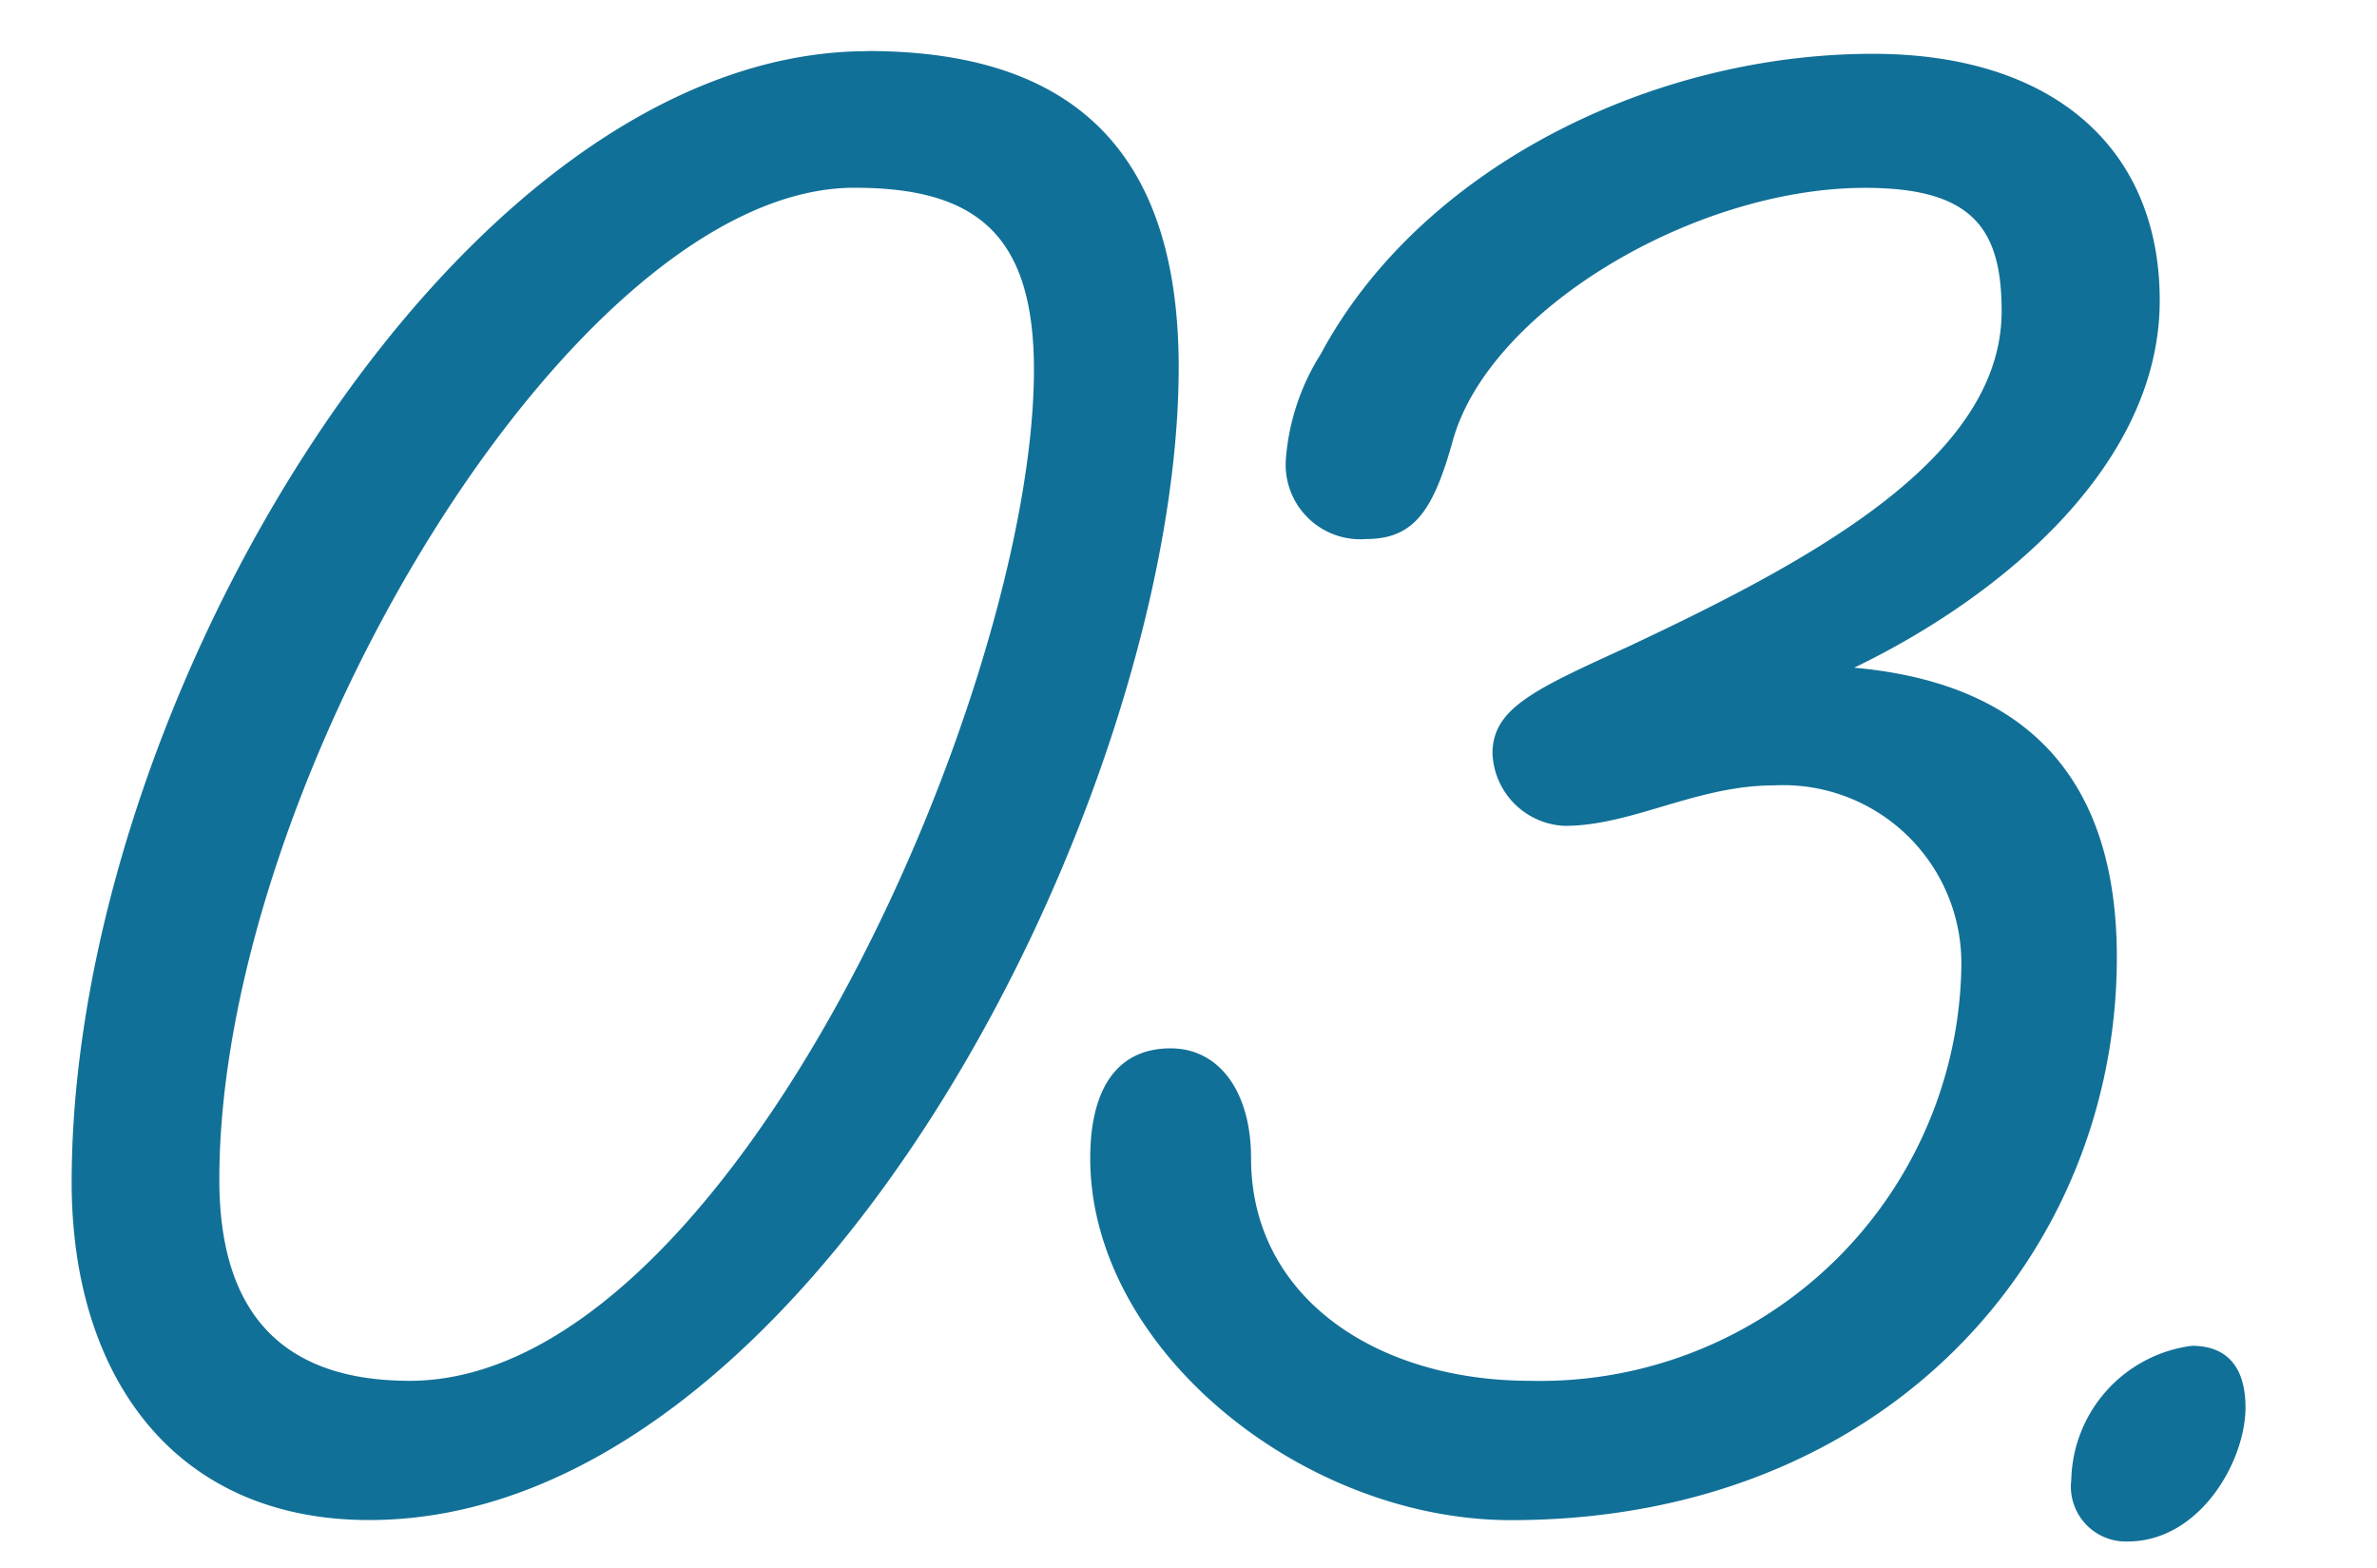 <svg xmlns="http://www.w3.org/2000/svg" xmlns:xlink="http://www.w3.org/1999/xlink" width="47" height="31" viewBox="0 0 47 31">
  <defs>
    <clipPath id="clip-path">
      <rect id="長方形_51" data-name="長方形 51" width="47" height="31" transform="translate(-531 903)" fill="#fff"/>
    </clipPath>
  </defs>
  <g id="point03" transform="translate(531 -903)" clip-path="url(#clip-path)">
    <path id="パス_8" data-name="パス 8" d="M14.893-26.288c2.385,0,3.551.9,3.551,3.6C18.444-16.377,12.455-2.7,6.1-2.7c-2.65,0-3.763-1.484-3.763-3.975C2.332-14.522,9.328-26.288,14.893-26.288Zm.265-2.7C7.1-28.991-.583-16.165-.583-6.625-.583-2.809,1.431.053,5.3.053c8.8,0,16.006-14.416,16.006-22.79C21.306-26.765,19.451-28.991,15.158-28.991ZM36.782-10.918A8.328,8.328,0,0,1,28.249-2.7c-3.021,0-5.512-1.643-5.512-4.4,0-1.325-.636-2.173-1.59-2.173-1.06,0-1.59.8-1.59,2.173,0,3.763,4.187,7.155,8.321,7.155,7.42,0,11.978-5.247,11.978-11.13,0-3.392-1.643-5.406-5.194-5.724,2.862-1.378,6.042-3.975,6.042-7.261,0-3.021-2.12-4.876-5.671-4.876-4.4,0-8.957,2.279-10.918,5.936a4.537,4.537,0,0,0-.689,2.067,1.475,1.475,0,0,0,1.59,1.59c.954,0,1.325-.583,1.7-1.908.689-2.6,4.77-5.035,8.162-5.035,2.12,0,2.7.8,2.7,2.438,0,2.915-3.763,4.929-7.367,6.625-1.855.848-2.7,1.219-2.7,2.12a1.491,1.491,0,0,0,1.431,1.431c1.325,0,2.6-.8,4.134-.8A3.524,3.524,0,0,1,36.782-10.918ZM38.955-.742A1.087,1.087,0,0,0,40.068.477c1.431,0,2.332-1.59,2.332-2.65,0-.742-.318-1.219-1.06-1.219A2.736,2.736,0,0,0,38.955-.742Z" transform="translate(-529 933)" fill="#117097"/>
  </g>
</svg>

